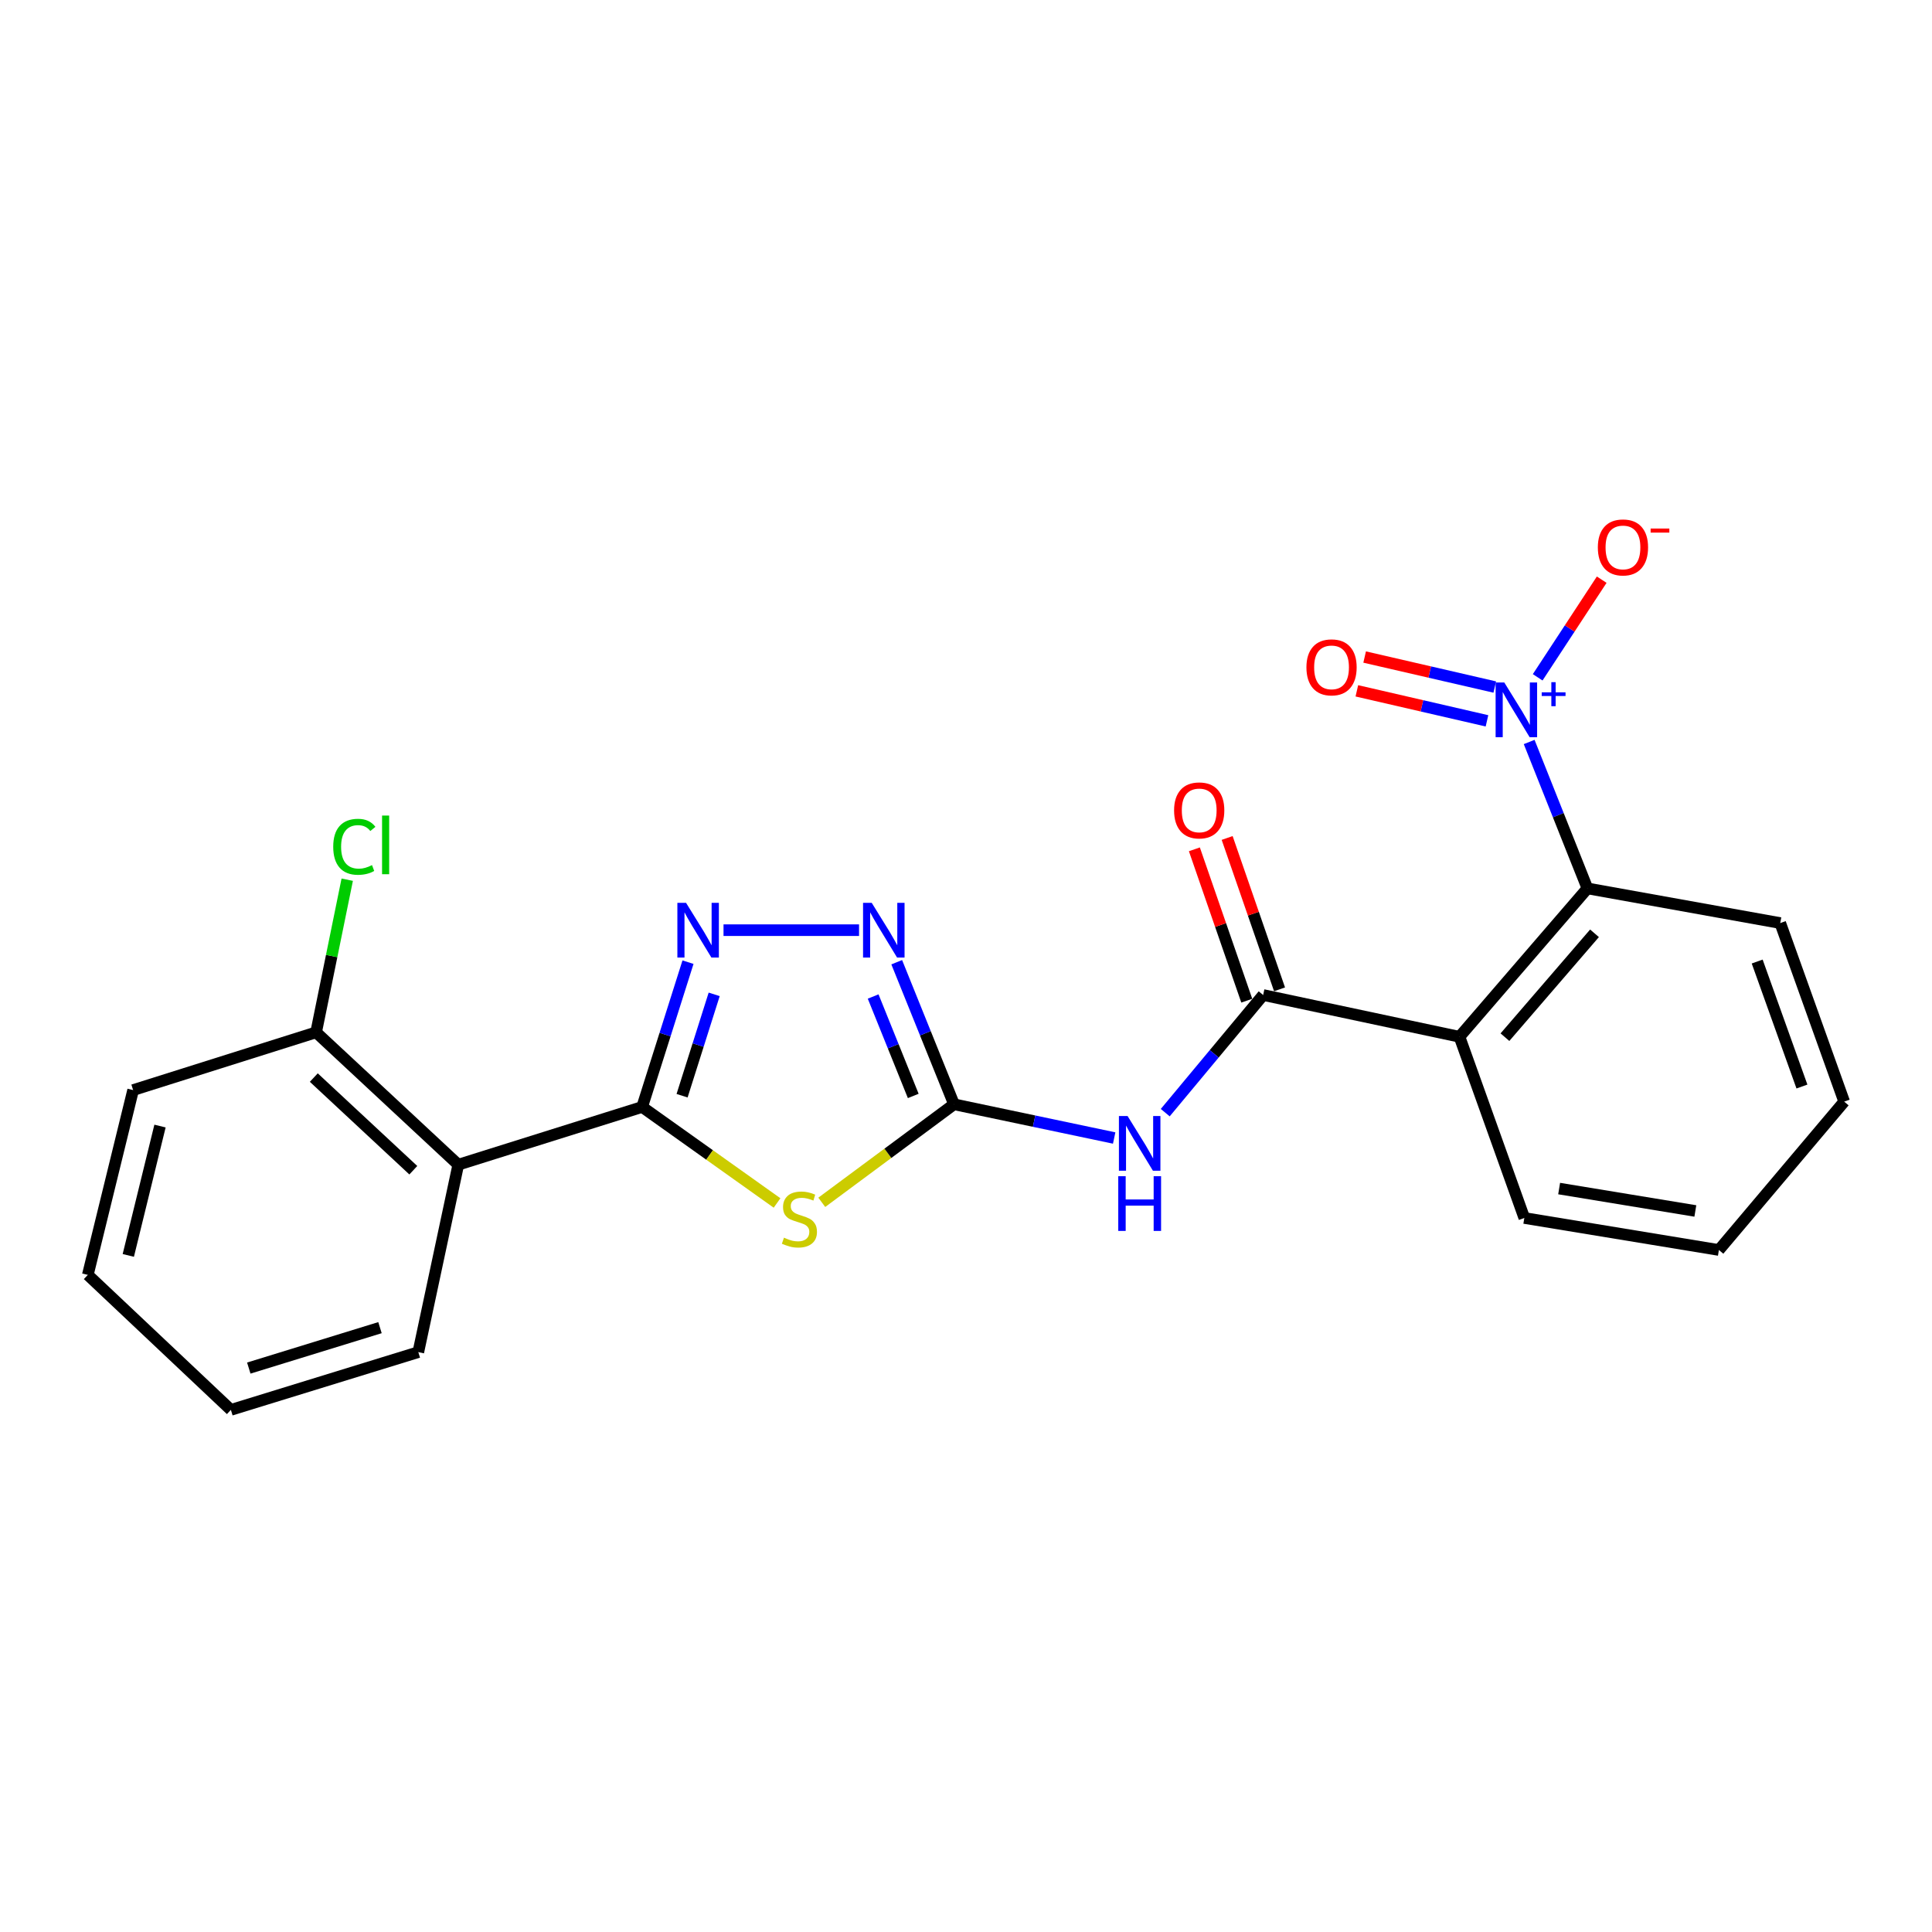<?xml version='1.0' encoding='iso-8859-1'?>
<svg version='1.1' baseProfile='full'
              xmlns='http://www.w3.org/2000/svg'
                      xmlns:rdkit='http://www.rdkit.org/xml'
                      xmlns:xlink='http://www.w3.org/1999/xlink'
                  xml:space='preserve'
width='1000px' height='1000px' viewBox='0 0 1000 1000'>
<!-- END OF HEADER -->
<rect style='opacity:1.0;fill:#FFFFFF;stroke:none' width='1000' height='1000' x='0' y='0'> </rect>
<path class='bond-0' d='M 332.368,572.962 L 367.285,597.81' style='fill:none;fill-rule:evenodd;stroke:#000000;stroke-width:6px;stroke-linecap:butt;stroke-linejoin:miter;stroke-opacity:1' />
<path class='bond-0' d='M 367.285,597.81 L 402.202,622.657' style='fill:none;fill-rule:evenodd;stroke:#CCCC00;stroke-width:6px;stroke-linecap:butt;stroke-linejoin:miter;stroke-opacity:1' />
<path class='bond-3' d='M 332.368,572.962 L 344.237,535.489' style='fill:none;fill-rule:evenodd;stroke:#000000;stroke-width:6px;stroke-linecap:butt;stroke-linejoin:miter;stroke-opacity:1' />
<path class='bond-3' d='M 344.237,535.489 L 356.106,498.016' style='fill:none;fill-rule:evenodd;stroke:#0000FF;stroke-width:6px;stroke-linecap:butt;stroke-linejoin:miter;stroke-opacity:1' />
<path class='bond-3' d='M 353.043,567.14 L 361.351,540.909' style='fill:none;fill-rule:evenodd;stroke:#000000;stroke-width:6px;stroke-linecap:butt;stroke-linejoin:miter;stroke-opacity:1' />
<path class='bond-3' d='M 361.351,540.909 L 369.659,514.678' style='fill:none;fill-rule:evenodd;stroke:#0000FF;stroke-width:6px;stroke-linecap:butt;stroke-linejoin:miter;stroke-opacity:1' />
<path class='bond-8' d='M 332.368,572.962 L 237.202,602.842' style='fill:none;fill-rule:evenodd;stroke:#000000;stroke-width:6px;stroke-linecap:butt;stroke-linejoin:miter;stroke-opacity:1' />
<path class='bond-1' d='M 425.351,622.319 L 459.574,596.947' style='fill:none;fill-rule:evenodd;stroke:#CCCC00;stroke-width:6px;stroke-linecap:butt;stroke-linejoin:miter;stroke-opacity:1' />
<path class='bond-1' d='M 459.574,596.947 L 493.797,571.575' style='fill:none;fill-rule:evenodd;stroke:#000000;stroke-width:6px;stroke-linecap:butt;stroke-linejoin:miter;stroke-opacity:1' />
<path class='bond-6' d='M 493.797,571.575 L 535.246,580.304' style='fill:none;fill-rule:evenodd;stroke:#000000;stroke-width:6px;stroke-linecap:butt;stroke-linejoin:miter;stroke-opacity:1' />
<path class='bond-6' d='M 535.246,580.304 L 576.695,589.032' style='fill:none;fill-rule:evenodd;stroke:#0000FF;stroke-width:6px;stroke-linecap:butt;stroke-linejoin:miter;stroke-opacity:1' />
<path class='bond-23' d='M 493.797,571.575 L 478.97,534.81' style='fill:none;fill-rule:evenodd;stroke:#000000;stroke-width:6px;stroke-linecap:butt;stroke-linejoin:miter;stroke-opacity:1' />
<path class='bond-23' d='M 478.97,534.81 L 464.144,498.045' style='fill:none;fill-rule:evenodd;stroke:#0000FF;stroke-width:6px;stroke-linecap:butt;stroke-linejoin:miter;stroke-opacity:1' />
<path class='bond-23' d='M 472.699,567.26 L 462.321,541.524' style='fill:none;fill-rule:evenodd;stroke:#000000;stroke-width:6px;stroke-linecap:butt;stroke-linejoin:miter;stroke-opacity:1' />
<path class='bond-23' d='M 462.321,541.524 L 451.942,515.789' style='fill:none;fill-rule:evenodd;stroke:#0000FF;stroke-width:6px;stroke-linecap:butt;stroke-linejoin:miter;stroke-opacity:1' />
<path class='bond-2' d='M 791.493,384.048 L 806.572,421.941' style='fill:none;fill-rule:evenodd;stroke:#0000FF;stroke-width:6px;stroke-linecap:butt;stroke-linejoin:miter;stroke-opacity:1' />
<path class='bond-2' d='M 806.572,421.941 L 821.651,459.834' style='fill:none;fill-rule:evenodd;stroke:#000000;stroke-width:6px;stroke-linecap:butt;stroke-linejoin:miter;stroke-opacity:1' />
<path class='bond-10' d='M 795.901,350.577 L 812.472,325.307' style='fill:none;fill-rule:evenodd;stroke:#0000FF;stroke-width:6px;stroke-linecap:butt;stroke-linejoin:miter;stroke-opacity:1' />
<path class='bond-10' d='M 812.472,325.307 L 829.043,300.038' style='fill:none;fill-rule:evenodd;stroke:#FF0000;stroke-width:6px;stroke-linecap:butt;stroke-linejoin:miter;stroke-opacity:1' />
<path class='bond-11' d='M 773.691,355.612 L 740.014,347.845' style='fill:none;fill-rule:evenodd;stroke:#0000FF;stroke-width:6px;stroke-linecap:butt;stroke-linejoin:miter;stroke-opacity:1' />
<path class='bond-11' d='M 740.014,347.845 L 706.337,340.079' style='fill:none;fill-rule:evenodd;stroke:#FF0000;stroke-width:6px;stroke-linecap:butt;stroke-linejoin:miter;stroke-opacity:1' />
<path class='bond-11' d='M 769.657,373.105 L 735.98,365.338' style='fill:none;fill-rule:evenodd;stroke:#0000FF;stroke-width:6px;stroke-linecap:butt;stroke-linejoin:miter;stroke-opacity:1' />
<path class='bond-11' d='M 735.98,365.338 L 702.303,357.572' style='fill:none;fill-rule:evenodd;stroke:#FF0000;stroke-width:6px;stroke-linecap:butt;stroke-linejoin:miter;stroke-opacity:1' />
<path class='bond-7' d='M 374.493,481.456 L 444.64,481.456' style='fill:none;fill-rule:evenodd;stroke:#0000FF;stroke-width:6px;stroke-linecap:butt;stroke-linejoin:miter;stroke-opacity:1' />
<path class='bond-4' d='M 653.809,515.016 L 628.468,545.462' style='fill:none;fill-rule:evenodd;stroke:#000000;stroke-width:6px;stroke-linecap:butt;stroke-linejoin:miter;stroke-opacity:1' />
<path class='bond-4' d='M 628.468,545.462 L 603.128,575.907' style='fill:none;fill-rule:evenodd;stroke:#0000FF;stroke-width:6px;stroke-linecap:butt;stroke-linejoin:miter;stroke-opacity:1' />
<path class='bond-5' d='M 653.809,515.016 L 755.427,536.639' style='fill:none;fill-rule:evenodd;stroke:#000000;stroke-width:6px;stroke-linecap:butt;stroke-linejoin:miter;stroke-opacity:1' />
<path class='bond-13' d='M 662.291,512.08 L 648.733,472.908' style='fill:none;fill-rule:evenodd;stroke:#000000;stroke-width:6px;stroke-linecap:butt;stroke-linejoin:miter;stroke-opacity:1' />
<path class='bond-13' d='M 648.733,472.908 L 635.174,433.736' style='fill:none;fill-rule:evenodd;stroke:#FF0000;stroke-width:6px;stroke-linecap:butt;stroke-linejoin:miter;stroke-opacity:1' />
<path class='bond-13' d='M 645.327,517.952 L 631.768,478.78' style='fill:none;fill-rule:evenodd;stroke:#000000;stroke-width:6px;stroke-linecap:butt;stroke-linejoin:miter;stroke-opacity:1' />
<path class='bond-13' d='M 631.768,478.78 L 618.21,439.608' style='fill:none;fill-rule:evenodd;stroke:#FF0000;stroke-width:6px;stroke-linecap:butt;stroke-linejoin:miter;stroke-opacity:1' />
<path class='bond-9' d='M 755.427,536.639 L 821.651,459.834' style='fill:none;fill-rule:evenodd;stroke:#000000;stroke-width:6px;stroke-linecap:butt;stroke-linejoin:miter;stroke-opacity:1' />
<path class='bond-9' d='M 778.957,536.841 L 825.313,483.077' style='fill:none;fill-rule:evenodd;stroke:#000000;stroke-width:6px;stroke-linecap:butt;stroke-linejoin:miter;stroke-opacity:1' />
<path class='bond-15' d='M 755.427,536.639 L 788.988,630.428' style='fill:none;fill-rule:evenodd;stroke:#000000;stroke-width:6px;stroke-linecap:butt;stroke-linejoin:miter;stroke-opacity:1' />
<path class='bond-12' d='M 237.202,602.842 L 163.619,534.335' style='fill:none;fill-rule:evenodd;stroke:#000000;stroke-width:6px;stroke-linecap:butt;stroke-linejoin:miter;stroke-opacity:1' />
<path class='bond-12' d='M 213.932,605.705 L 162.424,557.75' style='fill:none;fill-rule:evenodd;stroke:#000000;stroke-width:6px;stroke-linecap:butt;stroke-linejoin:miter;stroke-opacity:1' />
<path class='bond-16' d='M 237.202,602.842 L 216.517,699.862' style='fill:none;fill-rule:evenodd;stroke:#000000;stroke-width:6px;stroke-linecap:butt;stroke-linejoin:miter;stroke-opacity:1' />
<path class='bond-17' d='M 821.651,459.834 L 921.454,477.776' style='fill:none;fill-rule:evenodd;stroke:#000000;stroke-width:6px;stroke-linecap:butt;stroke-linejoin:miter;stroke-opacity:1' />
<path class='bond-14' d='M 163.619,534.335 L 171.671,494.832' style='fill:none;fill-rule:evenodd;stroke:#000000;stroke-width:6px;stroke-linecap:butt;stroke-linejoin:miter;stroke-opacity:1' />
<path class='bond-14' d='M 171.671,494.832 L 179.724,455.329' style='fill:none;fill-rule:evenodd;stroke:#00CC00;stroke-width:6px;stroke-linecap:butt;stroke-linejoin:miter;stroke-opacity:1' />
<path class='bond-18' d='M 163.619,534.335 L 68.902,564.225' style='fill:none;fill-rule:evenodd;stroke:#000000;stroke-width:6px;stroke-linecap:butt;stroke-linejoin:miter;stroke-opacity:1' />
<path class='bond-19' d='M 788.988,630.428 L 889.699,646.994' style='fill:none;fill-rule:evenodd;stroke:#000000;stroke-width:6px;stroke-linecap:butt;stroke-linejoin:miter;stroke-opacity:1' />
<path class='bond-19' d='M 807.008,615.199 L 877.506,626.795' style='fill:none;fill-rule:evenodd;stroke:#000000;stroke-width:6px;stroke-linecap:butt;stroke-linejoin:miter;stroke-opacity:1' />
<path class='bond-20' d='M 216.517,699.862 L 119.507,729.753' style='fill:none;fill-rule:evenodd;stroke:#000000;stroke-width:6px;stroke-linecap:butt;stroke-linejoin:miter;stroke-opacity:1' />
<path class='bond-20' d='M 196.68,687.19 L 128.772,708.113' style='fill:none;fill-rule:evenodd;stroke:#000000;stroke-width:6px;stroke-linecap:butt;stroke-linejoin:miter;stroke-opacity:1' />
<path class='bond-25' d='M 921.454,477.776 L 954.545,570.199' style='fill:none;fill-rule:evenodd;stroke:#000000;stroke-width:6px;stroke-linecap:butt;stroke-linejoin:miter;stroke-opacity:1' />
<path class='bond-25' d='M 909.516,497.691 L 932.68,562.387' style='fill:none;fill-rule:evenodd;stroke:#000000;stroke-width:6px;stroke-linecap:butt;stroke-linejoin:miter;stroke-opacity:1' />
<path class='bond-24' d='M 68.902,564.225 L 45.455,659.879' style='fill:none;fill-rule:evenodd;stroke:#000000;stroke-width:6px;stroke-linecap:butt;stroke-linejoin:miter;stroke-opacity:1' />
<path class='bond-24' d='M 82.821,582.847 L 66.407,649.805' style='fill:none;fill-rule:evenodd;stroke:#000000;stroke-width:6px;stroke-linecap:butt;stroke-linejoin:miter;stroke-opacity:1' />
<path class='bond-21' d='M 889.699,646.994 L 954.545,570.199' style='fill:none;fill-rule:evenodd;stroke:#000000;stroke-width:6px;stroke-linecap:butt;stroke-linejoin:miter;stroke-opacity:1' />
<path class='bond-22' d='M 119.507,729.753 L 45.455,659.879' style='fill:none;fill-rule:evenodd;stroke:#000000;stroke-width:6px;stroke-linecap:butt;stroke-linejoin:miter;stroke-opacity:1' />
<path  class='atom-1' d='M 405.78 640.617
Q 406.1 640.737, 407.42 641.297
Q 408.74 641.857, 410.18 642.217
Q 411.66 642.537, 413.1 642.537
Q 415.78 642.537, 417.34 641.257
Q 418.9 639.937, 418.9 637.657
Q 418.9 636.097, 418.1 635.137
Q 417.34 634.177, 416.14 633.657
Q 414.94 633.137, 412.94 632.537
Q 410.42 631.777, 408.9 631.057
Q 407.42 630.337, 406.34 628.817
Q 405.3 627.297, 405.3 624.737
Q 405.3 621.177, 407.7 618.977
Q 410.14 616.777, 414.94 616.777
Q 418.22 616.777, 421.94 618.337
L 421.02 621.417
Q 417.62 620.017, 415.06 620.017
Q 412.3 620.017, 410.78 621.177
Q 409.26 622.297, 409.3 624.257
Q 409.3 625.777, 410.06 626.697
Q 410.86 627.617, 411.98 628.137
Q 413.14 628.657, 415.06 629.257
Q 417.62 630.057, 419.14 630.857
Q 420.66 631.657, 421.74 633.297
Q 422.86 634.897, 422.86 637.657
Q 422.86 641.577, 420.22 643.697
Q 417.62 645.777, 413.26 645.777
Q 410.74 645.777, 408.82 645.217
Q 406.94 644.697, 404.7 643.777
L 405.78 640.617
' fill='#CCCC00'/>
<path  class='atom-3' d='M 778.609 353.241
L 787.889 368.241
Q 788.809 369.721, 790.289 372.401
Q 791.769 375.081, 791.849 375.241
L 791.849 353.241
L 795.609 353.241
L 795.609 381.561
L 791.729 381.561
L 781.769 365.161
Q 780.609 363.241, 779.369 361.041
Q 778.169 358.841, 777.809 358.161
L 777.809 381.561
L 774.129 381.561
L 774.129 353.241
L 778.609 353.241
' fill='#0000FF'/>
<path  class='atom-3' d='M 797.985 358.346
L 802.974 358.346
L 802.974 353.092
L 805.192 353.092
L 805.192 358.346
L 810.314 358.346
L 810.314 360.246
L 805.192 360.246
L 805.192 365.526
L 802.974 365.526
L 802.974 360.246
L 797.985 360.246
L 797.985 358.346
' fill='#0000FF'/>
<path  class='atom-4' d='M 355.09 467.296
L 364.37 482.296
Q 365.29 483.776, 366.77 486.456
Q 368.25 489.136, 368.33 489.296
L 368.33 467.296
L 372.09 467.296
L 372.09 495.616
L 368.21 495.616
L 358.25 479.216
Q 357.09 477.296, 355.85 475.096
Q 354.65 472.896, 354.29 472.216
L 354.29 495.616
L 350.61 495.616
L 350.61 467.296
L 355.09 467.296
' fill='#0000FF'/>
<path  class='atom-7' d='M 583.63 577.651
L 592.91 592.651
Q 593.83 594.131, 595.31 596.811
Q 596.79 599.491, 596.87 599.651
L 596.87 577.651
L 600.63 577.651
L 600.63 605.971
L 596.75 605.971
L 586.79 589.571
Q 585.63 587.651, 584.39 585.451
Q 583.19 583.251, 582.83 582.571
L 582.83 605.971
L 579.15 605.971
L 579.15 577.651
L 583.63 577.651
' fill='#0000FF'/>
<path  class='atom-7' d='M 578.81 608.803
L 582.65 608.803
L 582.65 620.843
L 597.13 620.843
L 597.13 608.803
L 600.97 608.803
L 600.97 637.123
L 597.13 637.123
L 597.13 624.043
L 582.65 624.043
L 582.65 637.123
L 578.81 637.123
L 578.81 608.803
' fill='#0000FF'/>
<path  class='atom-8' d='M 451.194 467.296
L 460.474 482.296
Q 461.394 483.776, 462.874 486.456
Q 464.354 489.136, 464.434 489.296
L 464.434 467.296
L 468.194 467.296
L 468.194 495.616
L 464.314 495.616
L 454.354 479.216
Q 453.194 477.296, 451.954 475.096
Q 450.754 472.896, 450.394 472.216
L 450.394 495.616
L 446.714 495.616
L 446.714 467.296
L 451.194 467.296
' fill='#0000FF'/>
<path  class='atom-11' d='M 827.041 283.346
Q 827.041 276.546, 830.401 272.746
Q 833.761 268.946, 840.041 268.946
Q 846.321 268.946, 849.681 272.746
Q 853.041 276.546, 853.041 283.346
Q 853.041 290.226, 849.641 294.146
Q 846.241 298.026, 840.041 298.026
Q 833.801 298.026, 830.401 294.146
Q 827.041 290.266, 827.041 283.346
M 840.041 294.826
Q 844.361 294.826, 846.681 291.946
Q 849.041 289.026, 849.041 283.346
Q 849.041 277.786, 846.681 274.986
Q 844.361 272.146, 840.041 272.146
Q 835.721 272.146, 833.361 274.946
Q 831.041 277.746, 831.041 283.346
Q 831.041 289.066, 833.361 291.946
Q 835.721 294.826, 840.041 294.826
' fill='#FF0000'/>
<path  class='atom-11' d='M 854.361 273.568
L 864.05 273.568
L 864.05 275.68
L 854.361 275.68
L 854.361 273.568
' fill='#FF0000'/>
<path  class='atom-12' d='M 676.204 345.42
Q 676.204 338.62, 679.564 334.82
Q 682.924 331.02, 689.204 331.02
Q 695.484 331.02, 698.844 334.82
Q 702.204 338.62, 702.204 345.42
Q 702.204 352.3, 698.804 356.22
Q 695.404 360.1, 689.204 360.1
Q 682.964 360.1, 679.564 356.22
Q 676.204 352.34, 676.204 345.42
M 689.204 356.9
Q 693.524 356.9, 695.844 354.02
Q 698.204 351.1, 698.204 345.42
Q 698.204 339.86, 695.844 337.06
Q 693.524 334.22, 689.204 334.22
Q 684.884 334.22, 682.524 337.02
Q 680.204 339.82, 680.204 345.42
Q 680.204 351.14, 682.524 354.02
Q 684.884 356.9, 689.204 356.9
' fill='#FF0000'/>
<path  class='atom-14' d='M 607.707 419.462
Q 607.707 412.662, 611.067 408.862
Q 614.427 405.062, 620.707 405.062
Q 626.987 405.062, 630.347 408.862
Q 633.707 412.662, 633.707 419.462
Q 633.707 426.342, 630.307 430.262
Q 626.907 434.142, 620.707 434.142
Q 614.467 434.142, 611.067 430.262
Q 607.707 426.382, 607.707 419.462
M 620.707 430.942
Q 625.027 430.942, 627.347 428.062
Q 629.707 425.142, 629.707 419.462
Q 629.707 413.902, 627.347 411.102
Q 625.027 408.262, 620.707 408.262
Q 616.387 408.262, 614.027 411.062
Q 611.707 413.862, 611.707 419.462
Q 611.707 425.182, 614.027 428.062
Q 616.387 430.942, 620.707 430.942
' fill='#FF0000'/>
<path  class='atom-15' d='M 172.476 438.294
Q 172.476 431.254, 175.756 427.574
Q 179.076 423.854, 185.356 423.854
Q 191.196 423.854, 194.316 427.974
L 191.676 430.134
Q 189.396 427.134, 185.356 427.134
Q 181.076 427.134, 178.796 430.014
Q 176.556 432.854, 176.556 438.294
Q 176.556 443.894, 178.876 446.774
Q 181.236 449.654, 185.796 449.654
Q 188.916 449.654, 192.556 447.774
L 193.676 450.774
Q 192.196 451.734, 189.956 452.294
Q 187.716 452.854, 185.236 452.854
Q 179.076 452.854, 175.756 449.094
Q 172.476 445.334, 172.476 438.294
' fill='#00CC00'/>
<path  class='atom-15' d='M 197.756 422.134
L 201.436 422.134
L 201.436 452.494
L 197.756 452.494
L 197.756 422.134
' fill='#00CC00'/>
</svg>
